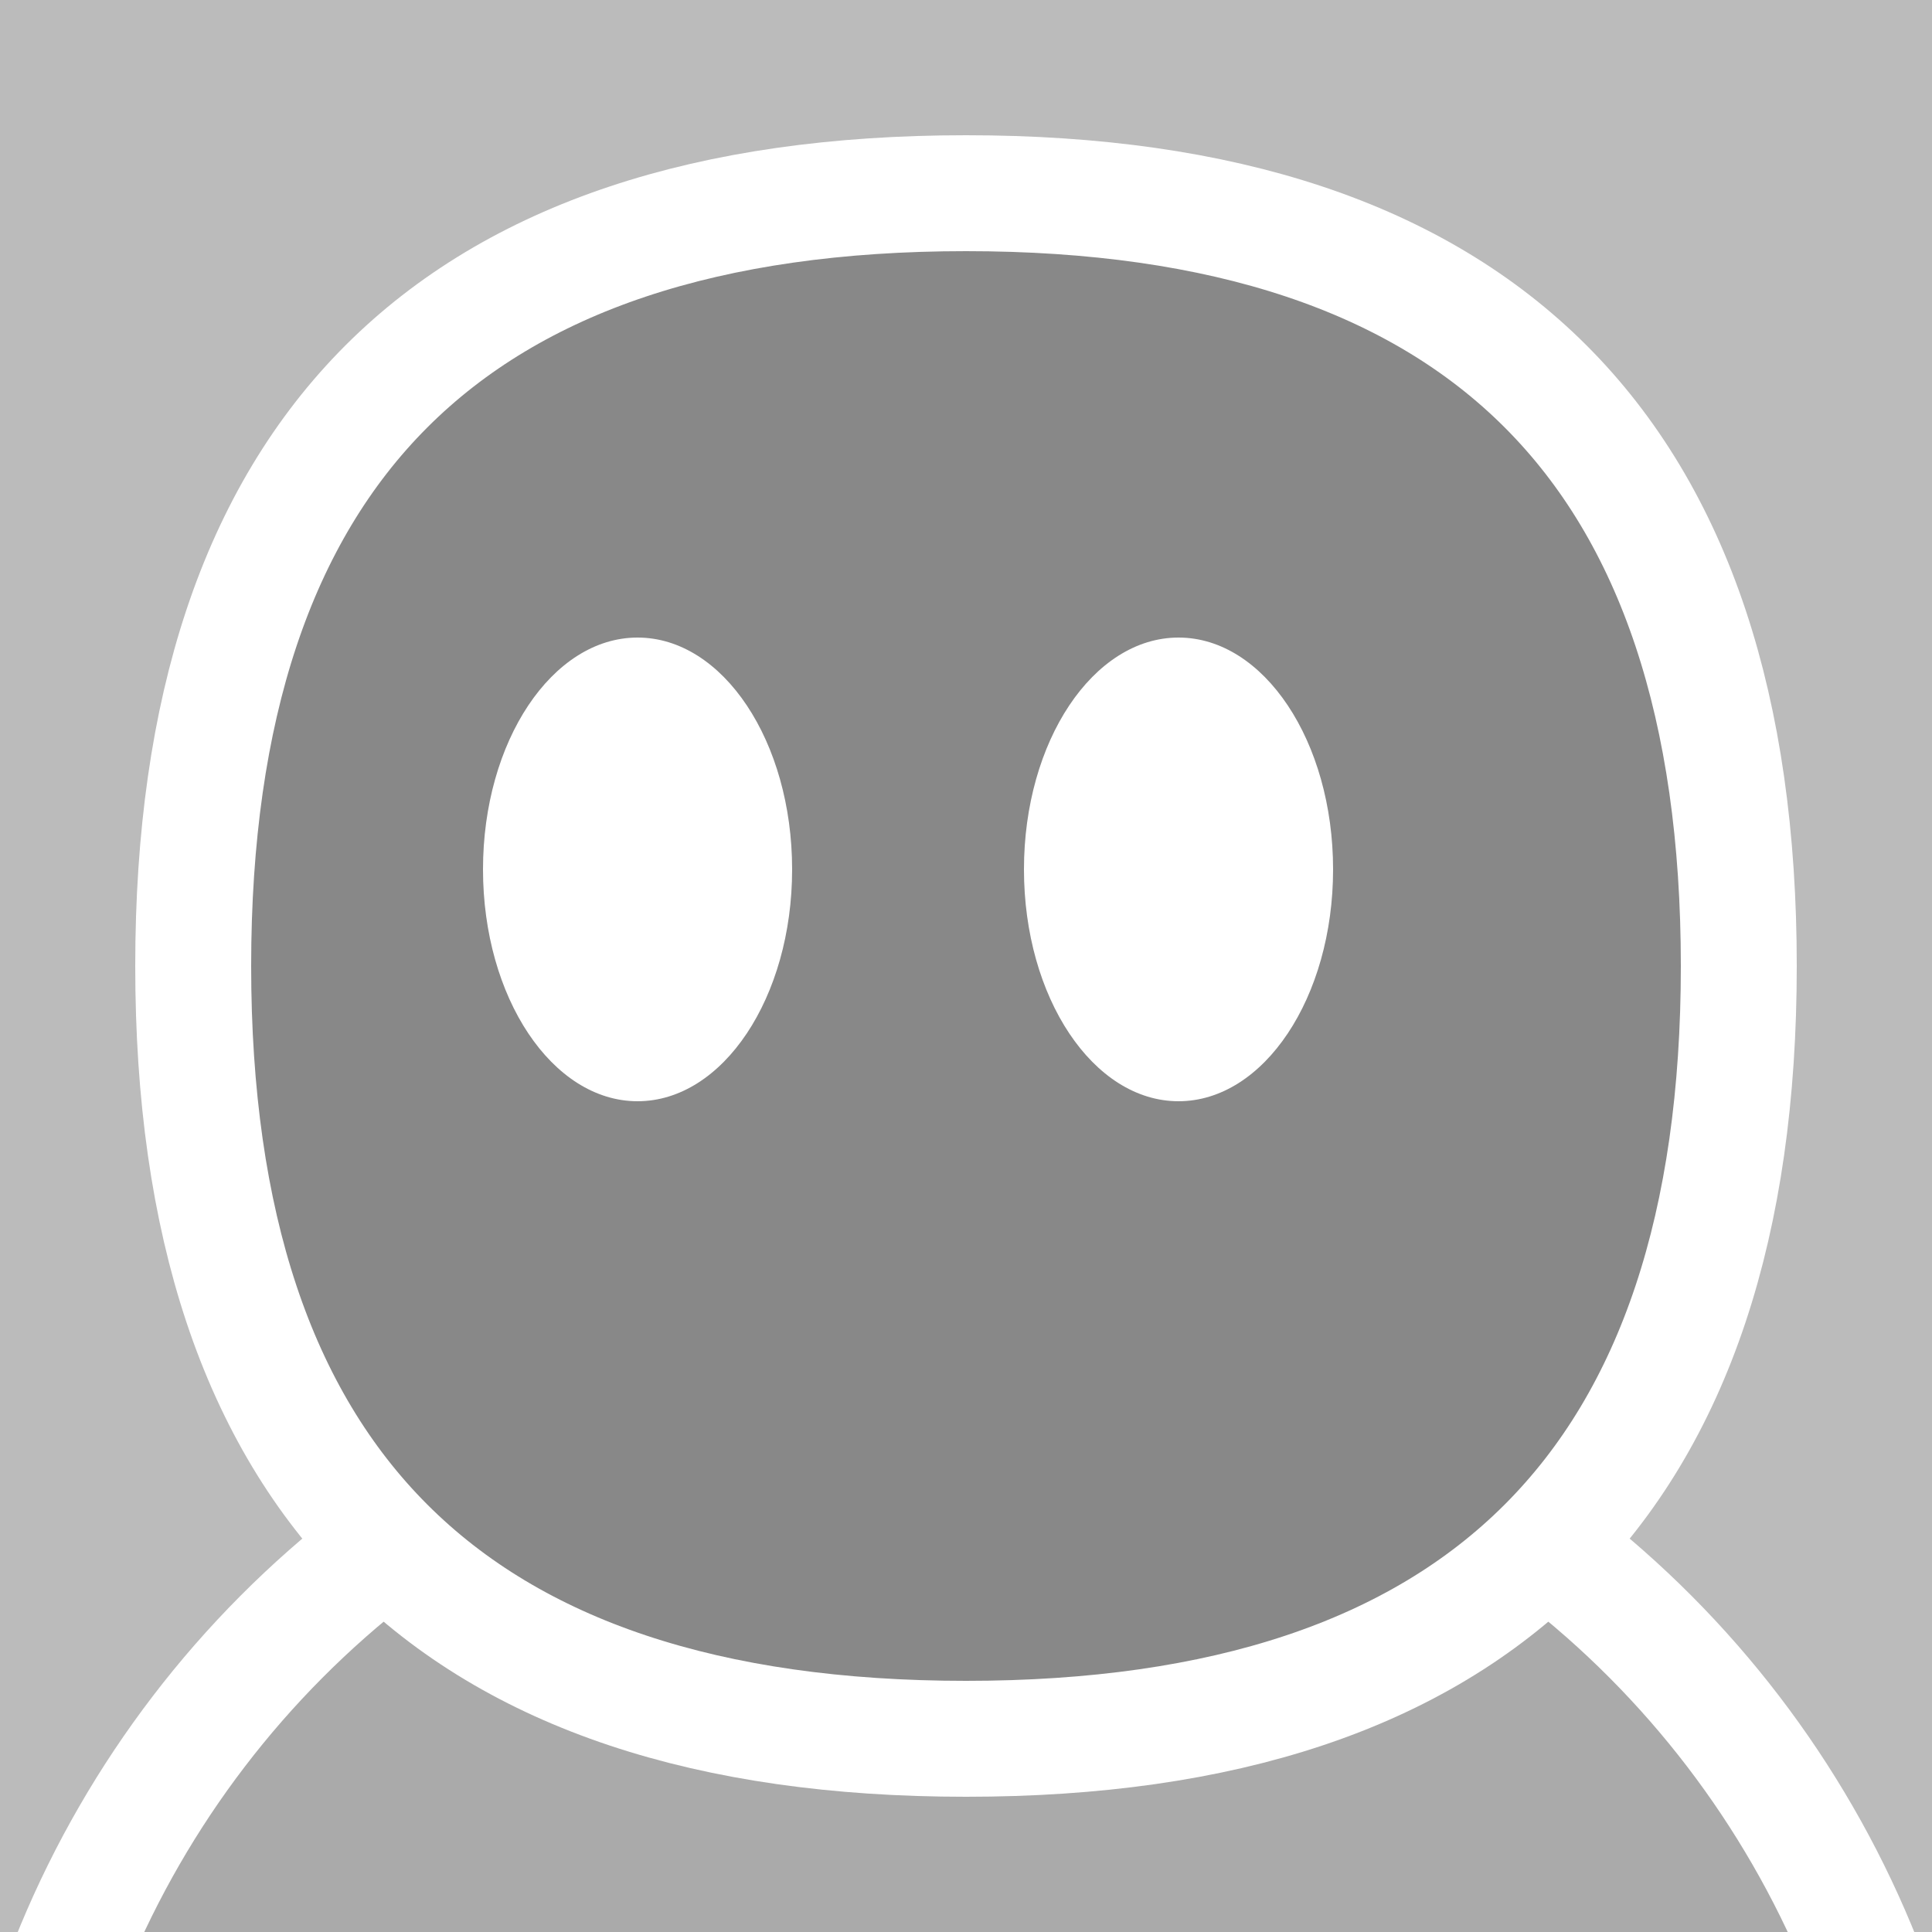 <svg width="50" height="50" viewBox="0 0 100 100" xmlns="http://www.w3.org/2000/svg">
	<g transform="translate(50 50)">

		<rect x="-50" y="-50" width="100" height="100" fill="#BBB"/>
		<circle r="50" cx="0" cy="70" fill="#AAA" stroke="white" stroke-width="6px"/>
		<path d="M 0 40
		Q 40 40 40 0
		T 0 -40
		T -40 0
		Q -40 40 0 40

		Z" fill="#888" stroke="white" stroke-width="6px"/>


		<ellipse transform="translate(-17 -5)"  rx="8" ry="12" fill="white"  />
		<ellipse transform="translate(11 -5) scale(-1 1) "  rx="8" ry="12" fill="white"  />

	</g>
</svg>